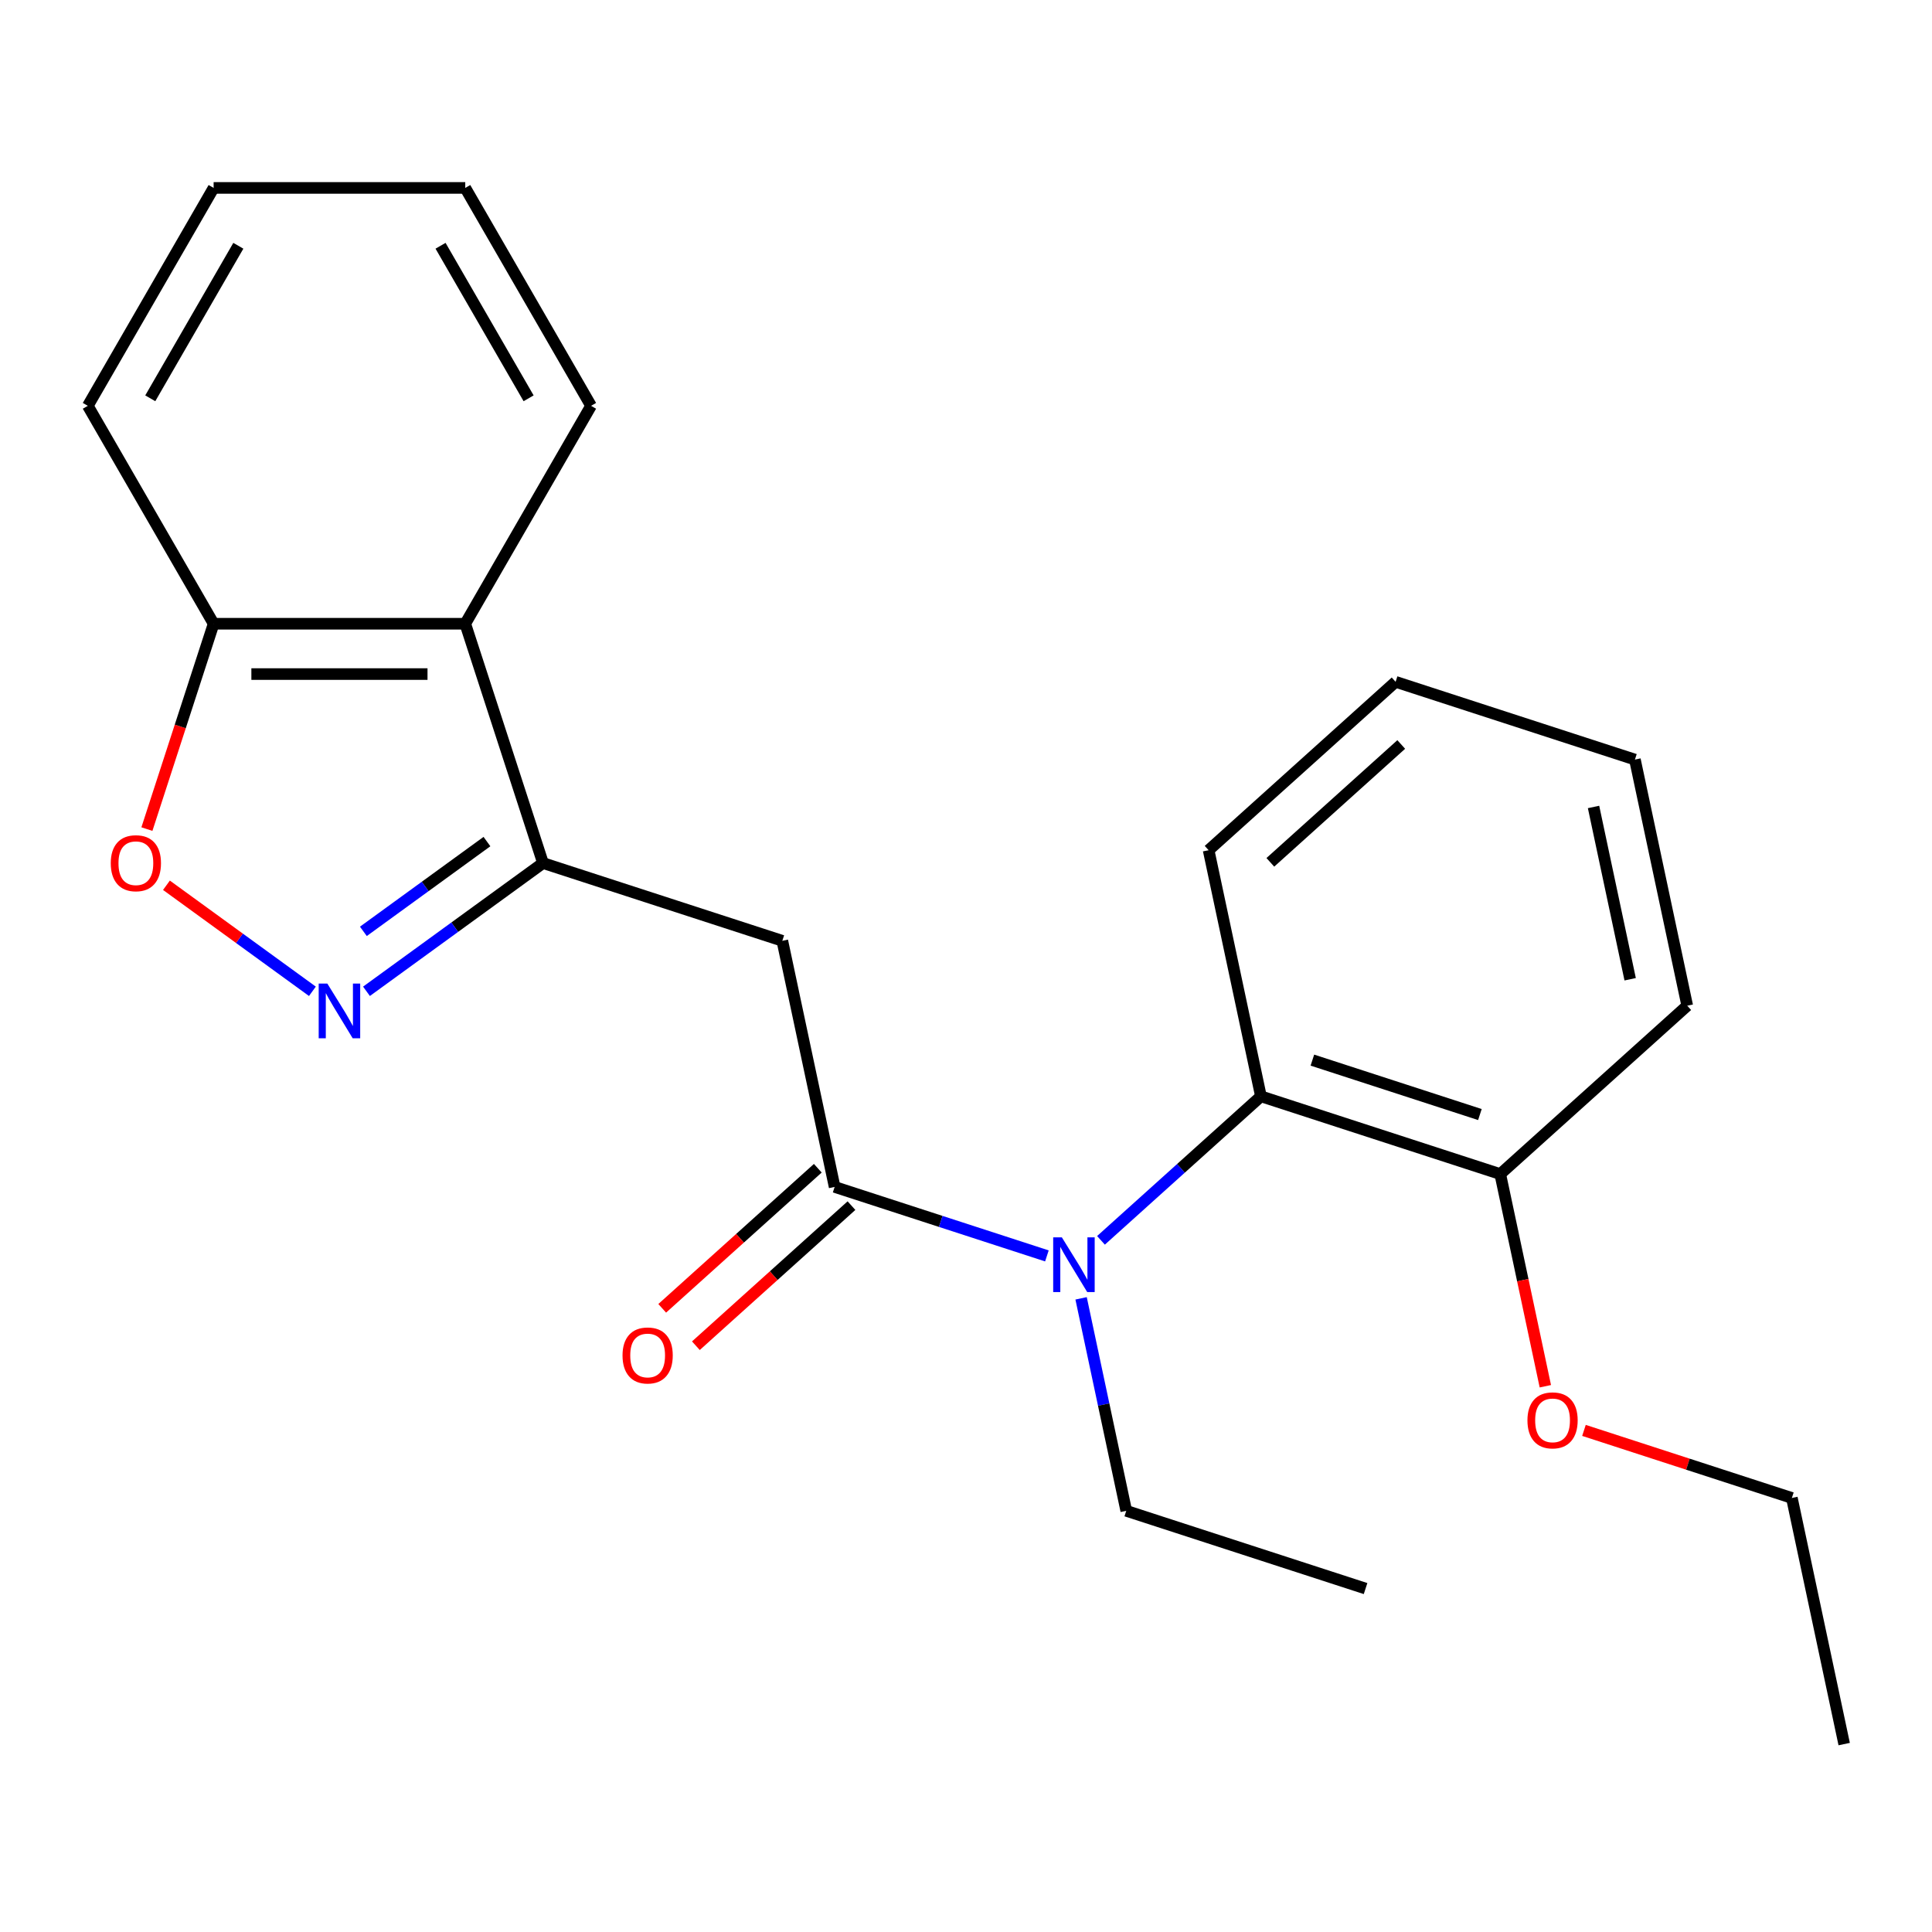 <?xml version='1.0' encoding='iso-8859-1'?>
<svg version='1.1' baseProfile='full'
              xmlns='http://www.w3.org/2000/svg'
                      xmlns:rdkit='http://www.rdkit.org/xml'
                      xmlns:xlink='http://www.w3.org/1999/xlink'
                  xml:space='preserve'
width='1000px' height='1000px' viewBox='0 0 1000 1000'>
<!-- END OF HEADER -->
<rect style='opacity:1.0;fill:#FFFFFF;stroke:none' width='1000' height='1000' x='0' y='0'> </rect>
<path class='bond-1' d='M 281.061,446.714 L 235.376,479.906' style='fill:none;fill-rule:evenodd;stroke:#000000;stroke-width:6px;stroke-linecap:butt;stroke-linejoin:miter;stroke-opacity:1' />
<path class='bond-1' d='M 235.376,479.906 L 189.691,513.099' style='fill:none;fill-rule:evenodd;stroke:#0000FF;stroke-width:6px;stroke-linecap:butt;stroke-linejoin:miter;stroke-opacity:1' />
<path class='bond-1' d='M 252.045,435.598 L 220.065,458.833' style='fill:none;fill-rule:evenodd;stroke:#000000;stroke-width:6px;stroke-linecap:butt;stroke-linejoin:miter;stroke-opacity:1' />
<path class='bond-1' d='M 220.065,458.833 L 188.085,482.068' style='fill:none;fill-rule:evenodd;stroke:#0000FF;stroke-width:6px;stroke-linecap:butt;stroke-linejoin:miter;stroke-opacity:1' />
<path class='bond-2' d='M 281.061,446.714 L 404.926,486.96' style='fill:none;fill-rule:evenodd;stroke:#000000;stroke-width:6px;stroke-linecap:butt;stroke-linejoin:miter;stroke-opacity:1' />
<path class='bond-5' d='M 281.061,446.714 L 240.814,322.849' style='fill:none;fill-rule:evenodd;stroke:#000000;stroke-width:6px;stroke-linecap:butt;stroke-linejoin:miter;stroke-opacity:1' />
<path class='bond-0' d='M 432.005,614.354 L 404.926,486.96' style='fill:none;fill-rule:evenodd;stroke:#000000;stroke-width:6px;stroke-linecap:butt;stroke-linejoin:miter;stroke-opacity:1' />
<path class='bond-3' d='M 432.005,614.354 L 486.94,632.204' style='fill:none;fill-rule:evenodd;stroke:#000000;stroke-width:6px;stroke-linecap:butt;stroke-linejoin:miter;stroke-opacity:1' />
<path class='bond-3' d='M 486.94,632.204 L 541.874,650.053' style='fill:none;fill-rule:evenodd;stroke:#0000FF;stroke-width:6px;stroke-linecap:butt;stroke-linejoin:miter;stroke-opacity:1' />
<path class='bond-8' d='M 423.29,604.676 L 383.024,640.931' style='fill:none;fill-rule:evenodd;stroke:#000000;stroke-width:6px;stroke-linecap:butt;stroke-linejoin:miter;stroke-opacity:1' />
<path class='bond-8' d='M 383.024,640.931 L 342.759,677.186' style='fill:none;fill-rule:evenodd;stroke:#FF0000;stroke-width:6px;stroke-linecap:butt;stroke-linejoin:miter;stroke-opacity:1' />
<path class='bond-8' d='M 440.72,624.033 L 400.454,660.288' style='fill:none;fill-rule:evenodd;stroke:#000000;stroke-width:6px;stroke-linecap:butt;stroke-linejoin:miter;stroke-opacity:1' />
<path class='bond-8' d='M 400.454,660.288 L 360.188,696.544' style='fill:none;fill-rule:evenodd;stroke:#FF0000;stroke-width:6px;stroke-linecap:butt;stroke-linejoin:miter;stroke-opacity:1' />
<path class='bond-4' d='M 161.699,513.099 L 123.925,485.655' style='fill:none;fill-rule:evenodd;stroke:#0000FF;stroke-width:6px;stroke-linecap:butt;stroke-linejoin:miter;stroke-opacity:1' />
<path class='bond-4' d='M 123.925,485.655 L 86.152,458.211' style='fill:none;fill-rule:evenodd;stroke:#FF0000;stroke-width:6px;stroke-linecap:butt;stroke-linejoin:miter;stroke-opacity:1' />
<path class='bond-6' d='M 569.866,641.999 L 611.262,604.726' style='fill:none;fill-rule:evenodd;stroke:#0000FF;stroke-width:6px;stroke-linecap:butt;stroke-linejoin:miter;stroke-opacity:1' />
<path class='bond-6' d='M 611.262,604.726 L 652.658,567.453' style='fill:none;fill-rule:evenodd;stroke:#000000;stroke-width:6px;stroke-linecap:butt;stroke-linejoin:miter;stroke-opacity:1' />
<path class='bond-10' d='M 559.572,672.017 L 571.261,727.006' style='fill:none;fill-rule:evenodd;stroke:#0000FF;stroke-width:6px;stroke-linecap:butt;stroke-linejoin:miter;stroke-opacity:1' />
<path class='bond-10' d='M 571.261,727.006 L 582.949,781.995' style='fill:none;fill-rule:evenodd;stroke:#000000;stroke-width:6px;stroke-linecap:butt;stroke-linejoin:miter;stroke-opacity:1' />
<path class='bond-23' d='M 76.039,429.138 L 93.307,375.993' style='fill:none;fill-rule:evenodd;stroke:#FF0000;stroke-width:6px;stroke-linecap:butt;stroke-linejoin:miter;stroke-opacity:1' />
<path class='bond-23' d='M 93.307,375.993 L 110.575,322.849' style='fill:none;fill-rule:evenodd;stroke:#000000;stroke-width:6px;stroke-linecap:butt;stroke-linejoin:miter;stroke-opacity:1' />
<path class='bond-7' d='M 240.814,322.849 L 110.575,322.849' style='fill:none;fill-rule:evenodd;stroke:#000000;stroke-width:6px;stroke-linecap:butt;stroke-linejoin:miter;stroke-opacity:1' />
<path class='bond-7' d='M 221.278,348.897 L 130.111,348.897' style='fill:none;fill-rule:evenodd;stroke:#000000;stroke-width:6px;stroke-linecap:butt;stroke-linejoin:miter;stroke-opacity:1' />
<path class='bond-12' d='M 240.814,322.849 L 305.934,210.057' style='fill:none;fill-rule:evenodd;stroke:#000000;stroke-width:6px;stroke-linecap:butt;stroke-linejoin:miter;stroke-opacity:1' />
<path class='bond-9' d='M 652.658,567.453 L 776.523,607.7' style='fill:none;fill-rule:evenodd;stroke:#000000;stroke-width:6px;stroke-linecap:butt;stroke-linejoin:miter;stroke-opacity:1' />
<path class='bond-9' d='M 679.287,548.717 L 765.993,576.889' style='fill:none;fill-rule:evenodd;stroke:#000000;stroke-width:6px;stroke-linecap:butt;stroke-linejoin:miter;stroke-opacity:1' />
<path class='bond-13' d='M 652.658,567.453 L 625.579,440.059' style='fill:none;fill-rule:evenodd;stroke:#000000;stroke-width:6px;stroke-linecap:butt;stroke-linejoin:miter;stroke-opacity:1' />
<path class='bond-14' d='M 110.575,322.849 L 45.455,210.057' style='fill:none;fill-rule:evenodd;stroke:#000000;stroke-width:6px;stroke-linecap:butt;stroke-linejoin:miter;stroke-opacity:1' />
<path class='bond-11' d='M 776.523,607.7 L 788.194,662.608' style='fill:none;fill-rule:evenodd;stroke:#000000;stroke-width:6px;stroke-linecap:butt;stroke-linejoin:miter;stroke-opacity:1' />
<path class='bond-11' d='M 788.194,662.608 L 799.866,717.517' style='fill:none;fill-rule:evenodd;stroke:#FF0000;stroke-width:6px;stroke-linecap:butt;stroke-linejoin:miter;stroke-opacity:1' />
<path class='bond-15' d='M 776.523,607.7 L 873.31,520.552' style='fill:none;fill-rule:evenodd;stroke:#000000;stroke-width:6px;stroke-linecap:butt;stroke-linejoin:miter;stroke-opacity:1' />
<path class='bond-17' d='M 582.949,781.995 L 706.814,822.241' style='fill:none;fill-rule:evenodd;stroke:#000000;stroke-width:6px;stroke-linecap:butt;stroke-linejoin:miter;stroke-opacity:1' />
<path class='bond-16' d='M 819.857,740.375 L 873.662,757.858' style='fill:none;fill-rule:evenodd;stroke:#FF0000;stroke-width:6px;stroke-linecap:butt;stroke-linejoin:miter;stroke-opacity:1' />
<path class='bond-16' d='M 873.662,757.858 L 927.467,775.34' style='fill:none;fill-rule:evenodd;stroke:#000000;stroke-width:6px;stroke-linecap:butt;stroke-linejoin:miter;stroke-opacity:1' />
<path class='bond-18' d='M 305.934,210.057 L 240.814,97.266' style='fill:none;fill-rule:evenodd;stroke:#000000;stroke-width:6px;stroke-linecap:butt;stroke-linejoin:miter;stroke-opacity:1' />
<path class='bond-18' d='M 273.608,206.163 L 228.024,127.209' style='fill:none;fill-rule:evenodd;stroke:#000000;stroke-width:6px;stroke-linecap:butt;stroke-linejoin:miter;stroke-opacity:1' />
<path class='bond-19' d='M 625.579,440.059 L 722.366,352.912' style='fill:none;fill-rule:evenodd;stroke:#000000;stroke-width:6px;stroke-linecap:butt;stroke-linejoin:miter;stroke-opacity:1' />
<path class='bond-19' d='M 657.527,446.345 L 725.278,385.341' style='fill:none;fill-rule:evenodd;stroke:#000000;stroke-width:6px;stroke-linecap:butt;stroke-linejoin:miter;stroke-opacity:1' />
<path class='bond-24' d='M 45.455,210.057 L 110.575,97.266' style='fill:none;fill-rule:evenodd;stroke:#000000;stroke-width:6px;stroke-linecap:butt;stroke-linejoin:miter;stroke-opacity:1' />
<path class='bond-24' d='M 77.781,206.163 L 123.365,127.209' style='fill:none;fill-rule:evenodd;stroke:#000000;stroke-width:6px;stroke-linecap:butt;stroke-linejoin:miter;stroke-opacity:1' />
<path class='bond-25' d='M 873.31,520.552 L 846.232,393.158' style='fill:none;fill-rule:evenodd;stroke:#000000;stroke-width:6px;stroke-linecap:butt;stroke-linejoin:miter;stroke-opacity:1' />
<path class='bond-25' d='M 843.77,506.859 L 824.815,417.683' style='fill:none;fill-rule:evenodd;stroke:#000000;stroke-width:6px;stroke-linecap:butt;stroke-linejoin:miter;stroke-opacity:1' />
<path class='bond-20' d='M 927.467,775.34 L 954.545,902.734' style='fill:none;fill-rule:evenodd;stroke:#000000;stroke-width:6px;stroke-linecap:butt;stroke-linejoin:miter;stroke-opacity:1' />
<path class='bond-21' d='M 240.814,97.266 L 110.575,97.266' style='fill:none;fill-rule:evenodd;stroke:#000000;stroke-width:6px;stroke-linecap:butt;stroke-linejoin:miter;stroke-opacity:1' />
<path class='bond-22' d='M 722.366,352.912 L 846.232,393.158' style='fill:none;fill-rule:evenodd;stroke:#000000;stroke-width:6px;stroke-linecap:butt;stroke-linejoin:miter;stroke-opacity:1' />
<path  class='atom-2' d='M 169.435 509.107
L 178.715 524.107
Q 179.635 525.587, 181.115 528.267
Q 182.595 530.947, 182.675 531.107
L 182.675 509.107
L 186.435 509.107
L 186.435 537.427
L 182.555 537.427
L 172.595 521.027
Q 171.435 519.107, 170.195 516.907
Q 168.995 514.707, 168.635 514.027
L 168.635 537.427
L 164.955 537.427
L 164.955 509.107
L 169.435 509.107
' fill='#0000FF'/>
<path  class='atom-4' d='M 549.61 640.441
L 558.89 655.441
Q 559.81 656.921, 561.29 659.601
Q 562.77 662.281, 562.85 662.441
L 562.85 640.441
L 566.61 640.441
L 566.61 668.761
L 562.73 668.761
L 552.77 652.361
Q 551.61 650.441, 550.37 648.241
Q 549.17 646.041, 548.81 645.361
L 548.81 668.761
L 545.13 668.761
L 545.13 640.441
L 549.61 640.441
' fill='#0000FF'/>
<path  class='atom-5' d='M 57.328 446.794
Q 57.328 439.994, 60.688 436.194
Q 64.048 432.394, 70.328 432.394
Q 76.608 432.394, 79.968 436.194
Q 83.328 439.994, 83.328 446.794
Q 83.328 453.674, 79.928 457.594
Q 76.528 461.474, 70.328 461.474
Q 64.088 461.474, 60.688 457.594
Q 57.328 453.714, 57.328 446.794
M 70.328 458.274
Q 74.648 458.274, 76.968 455.394
Q 79.328 452.474, 79.328 446.794
Q 79.328 441.234, 76.968 438.434
Q 74.648 435.594, 70.328 435.594
Q 66.008 435.594, 63.648 438.394
Q 61.328 441.194, 61.328 446.794
Q 61.328 452.514, 63.648 455.394
Q 66.008 458.274, 70.328 458.274
' fill='#FF0000'/>
<path  class='atom-9' d='M 322.218 701.582
Q 322.218 694.782, 325.578 690.982
Q 328.938 687.182, 335.218 687.182
Q 341.498 687.182, 344.858 690.982
Q 348.218 694.782, 348.218 701.582
Q 348.218 708.462, 344.818 712.382
Q 341.418 716.262, 335.218 716.262
Q 328.978 716.262, 325.578 712.382
Q 322.218 708.502, 322.218 701.582
M 335.218 713.062
Q 339.538 713.062, 341.858 710.182
Q 344.218 707.262, 344.218 701.582
Q 344.218 696.022, 341.858 693.222
Q 339.538 690.382, 335.218 690.382
Q 330.898 690.382, 328.538 693.182
Q 326.218 695.982, 326.218 701.582
Q 326.218 707.302, 328.538 710.182
Q 330.898 713.062, 335.218 713.062
' fill='#FF0000'/>
<path  class='atom-12' d='M 790.601 735.173
Q 790.601 728.373, 793.961 724.573
Q 797.321 720.773, 803.601 720.773
Q 809.881 720.773, 813.241 724.573
Q 816.601 728.373, 816.601 735.173
Q 816.601 742.053, 813.201 745.973
Q 809.801 749.853, 803.601 749.853
Q 797.361 749.853, 793.961 745.973
Q 790.601 742.093, 790.601 735.173
M 803.601 746.653
Q 807.921 746.653, 810.241 743.773
Q 812.601 740.853, 812.601 735.173
Q 812.601 729.613, 810.241 726.813
Q 807.921 723.973, 803.601 723.973
Q 799.281 723.973, 796.921 726.773
Q 794.601 729.573, 794.601 735.173
Q 794.601 740.893, 796.921 743.773
Q 799.281 746.653, 803.601 746.653
' fill='#FF0000'/>
</svg>
